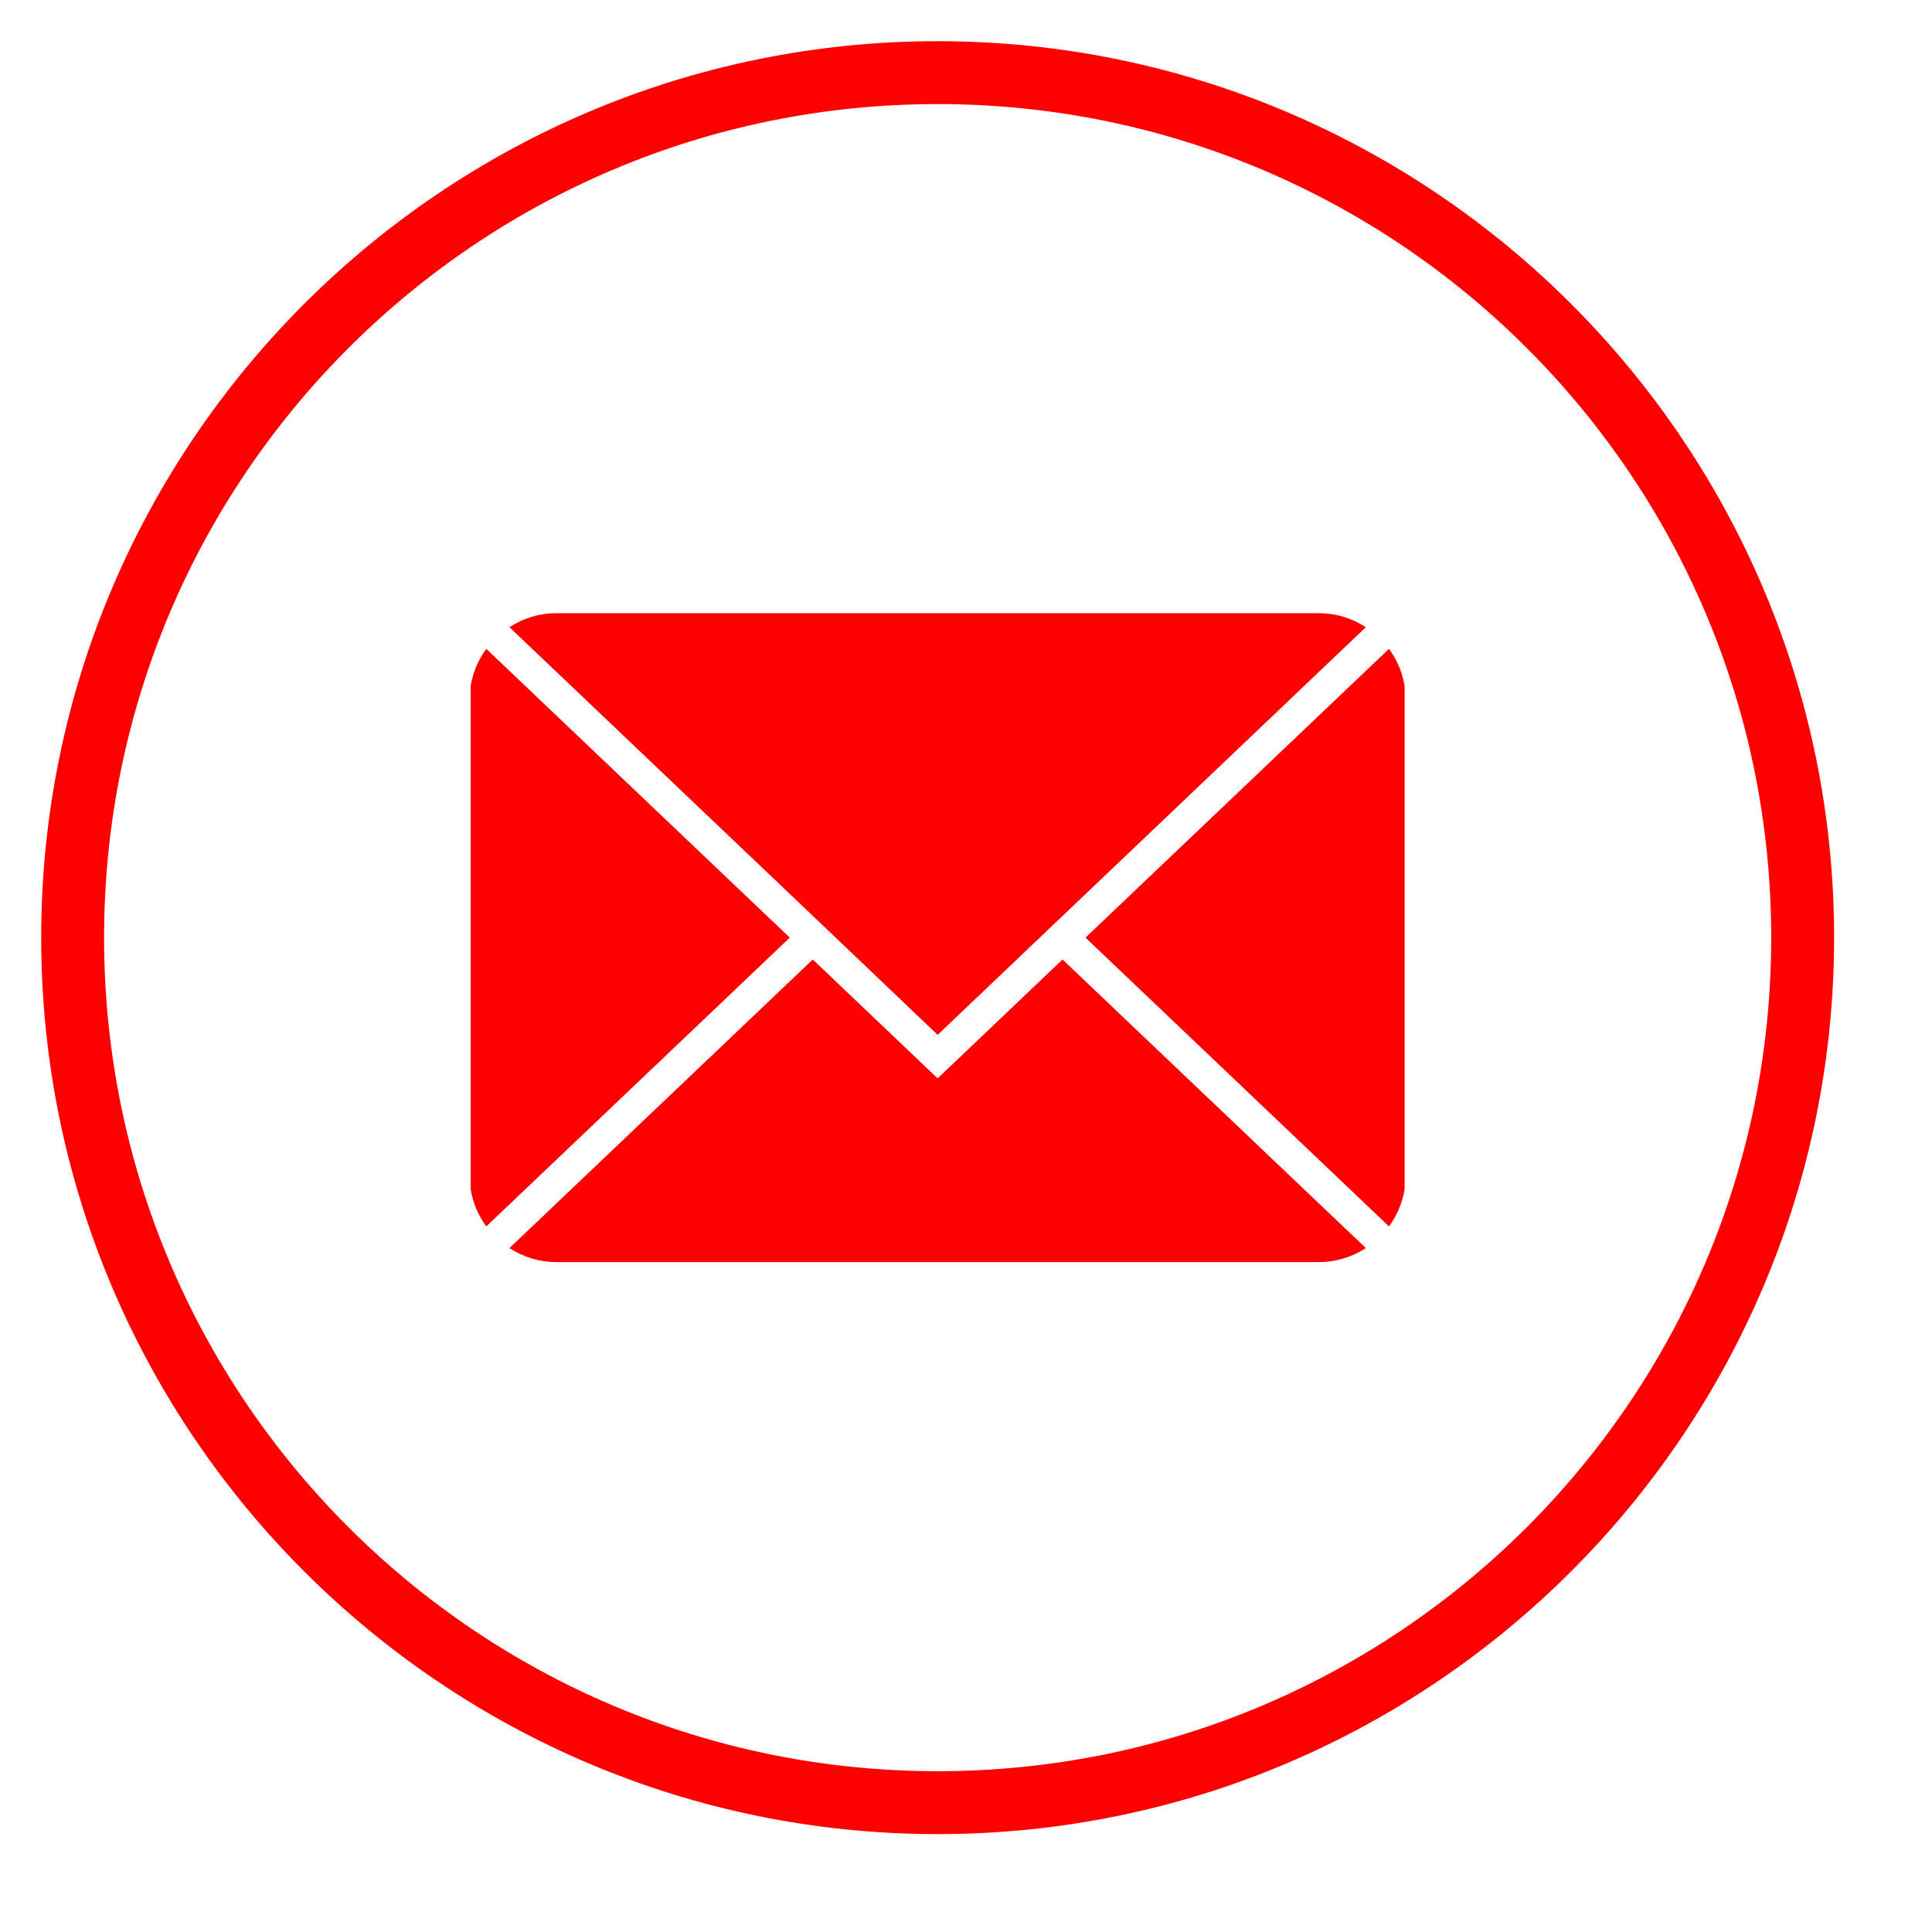 <svg xmlns="http://www.w3.org/2000/svg" xmlns:xlink="http://www.w3.org/1999/xlink" width="500" zoomAndPan="magnify" viewBox="0 0 375 375" height="500" preserveAspectRatio="xMidYMid meet" version="1.2"><defs><clipPath id="1910447b89"><path d="M 7.996 7.996 L 355.996 7.996 L 355.996 355.996 L 7.996 355.996 Z M 7.996 7.996 "/></clipPath></defs><g id="acb8055e92"><g clip-rule="nonzero" clip-path="url(#1910447b89)"><path style=" stroke:none;fill-rule:nonzero;fill:#ff0000;fill-opacity:1;" d="M 181.996 7.996 C 86.035 7.996 7.996 86.035 7.996 181.996 C 7.996 277.953 86.035 355.996 181.996 355.996 C 277.953 355.996 355.996 277.953 355.996 181.996 C 355.996 86.035 277.953 7.996 181.996 7.996 Z M 181.996 343.789 C 92.656 343.789 20.203 271.332 20.203 181.996 C 20.203 92.656 92.656 20.203 181.996 20.203 C 271.332 20.203 343.789 92.656 343.789 181.996 C 343.789 271.332 271.332 343.789 181.996 343.789 Z M 181.996 343.789 "/></g><path style=" stroke:none;fill-rule:nonzero;fill:#ff0000;fill-opacity:1;" d="M 269.602 125.941 L 210.691 181.996 L 269.602 238.047 C 271.18 235.891 272.191 233.496 272.633 230.863 L 272.633 133.129 C 272.191 130.492 271.18 128.098 269.602 125.941 Z M 269.602 125.941 "/><path style=" stroke:none;fill-rule:nonzero;fill:#ff0000;fill-opacity:1;" d="M 181.996 209.309 L 157.758 186.238 L 98.891 242.246 C 100.246 243.141 101.703 243.816 103.258 244.281 C 104.812 244.746 106.402 244.977 108.023 244.973 L 255.969 244.973 C 257.59 244.977 259.18 244.746 260.734 244.281 C 262.289 243.816 263.746 243.141 265.102 242.246 L 206.234 186.238 Z M 181.996 209.309 "/><path style=" stroke:none;fill-rule:nonzero;fill:#ff0000;fill-opacity:1;" d="M 94.391 125.941 C 92.812 128.098 91.801 130.492 91.359 133.129 L 91.359 230.863 C 91.801 233.496 92.812 235.891 94.391 238.047 L 153.297 181.996 Z M 94.391 125.941 "/><path style=" stroke:none;fill-rule:nonzero;fill:#ff0000;fill-opacity:1;" d="M 157.758 177.754 L 181.996 200.867 L 265.102 121.746 C 263.746 120.852 262.289 120.172 260.734 119.707 C 259.18 119.246 257.59 119.016 255.969 119.02 L 108.023 119.02 C 106.402 119.016 104.812 119.246 103.258 119.707 C 101.703 120.172 100.246 120.852 98.891 121.746 Z M 157.758 177.754 "/></g></svg>
